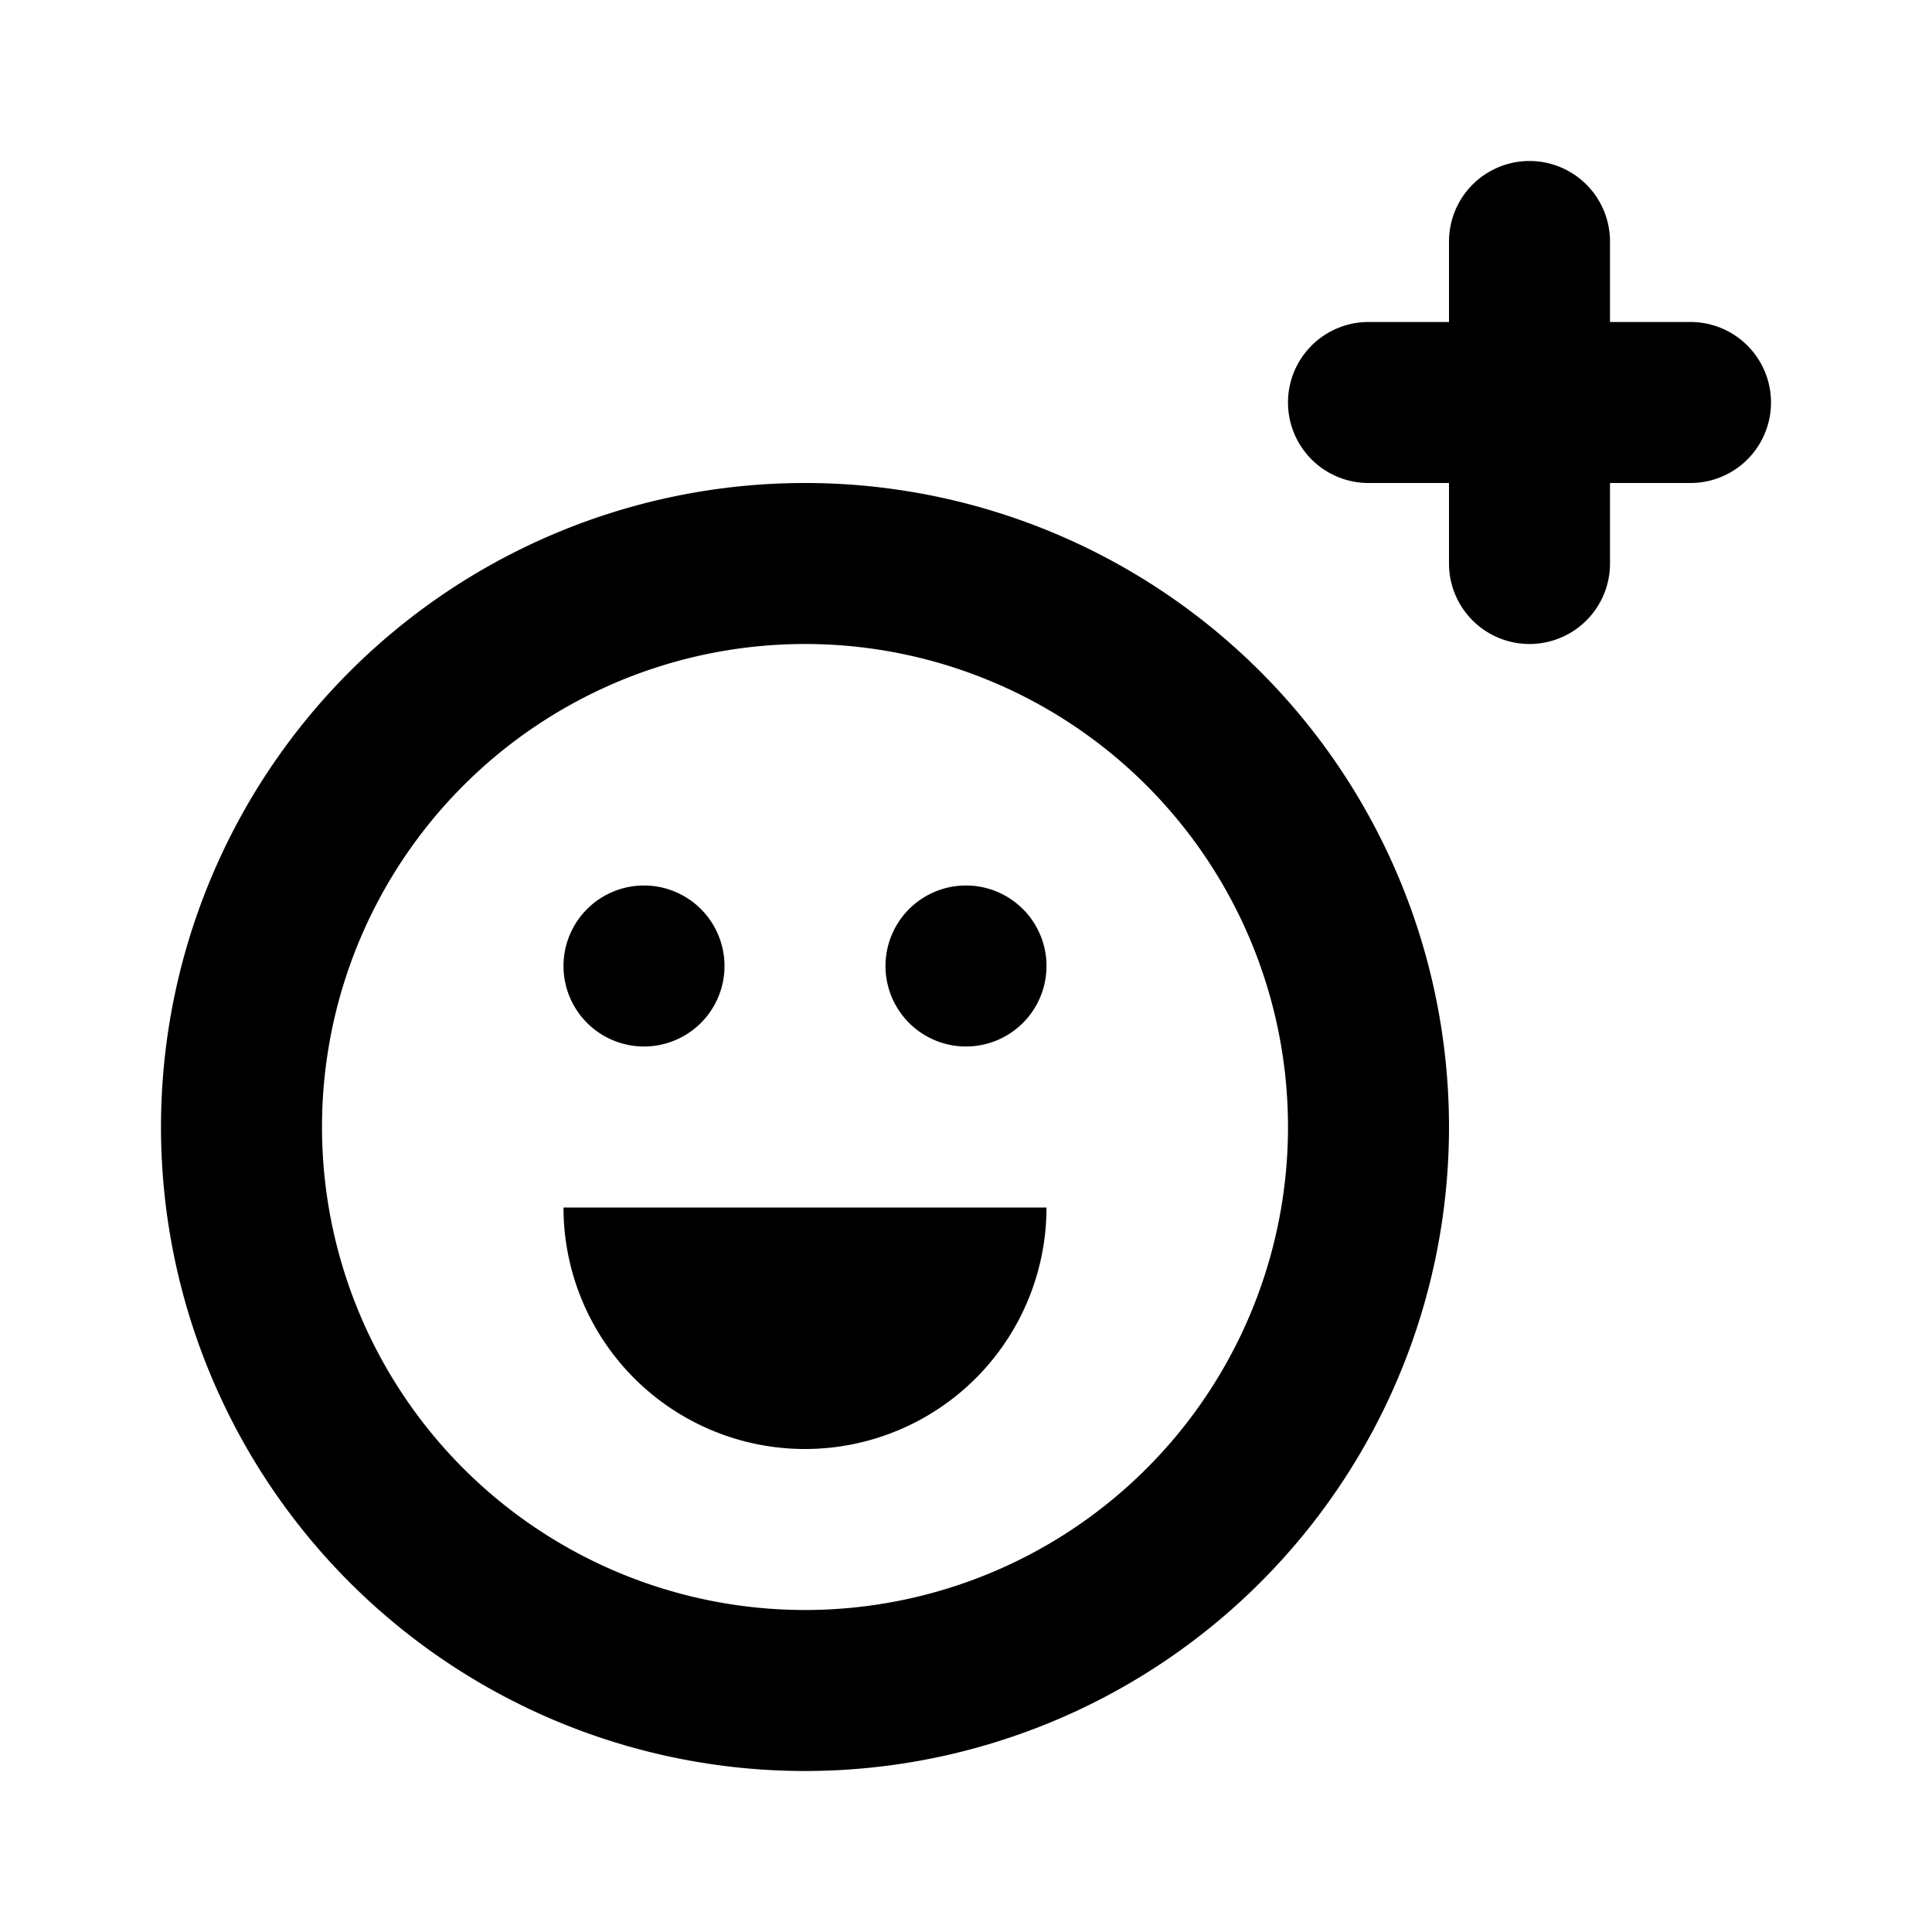 <?xml version="1.0" encoding="iso-8859-1"?>
<!-- Generator: www.svgicons.com -->
<svg xmlns="http://www.w3.org/2000/svg" width="800" height="800" viewBox="0 0 24 24">
<path fill="currentColor" fill-rule="evenodd" d="M10 22a8 8 0 1 1 0-16a8 8 0 0 1 0 16m0-2a6 6 0 1 0 0-12a6 6 0 0 0 0 12m3-5a3 3 0 0 1-6 0zm-5-2a1 1 0 1 0 0-2a1 1 0 0 0 0 2m4 0a1 1 0 1 0 0-2a1 1 0 0 0 0 2m8-9h1a1 1 0 0 1 0 2h-1v1a1 1 0 0 1-2 0V6h-1a1 1 0 0 1 0-2h1V3a1 1 0 0 1 2 0z"/>
</svg>